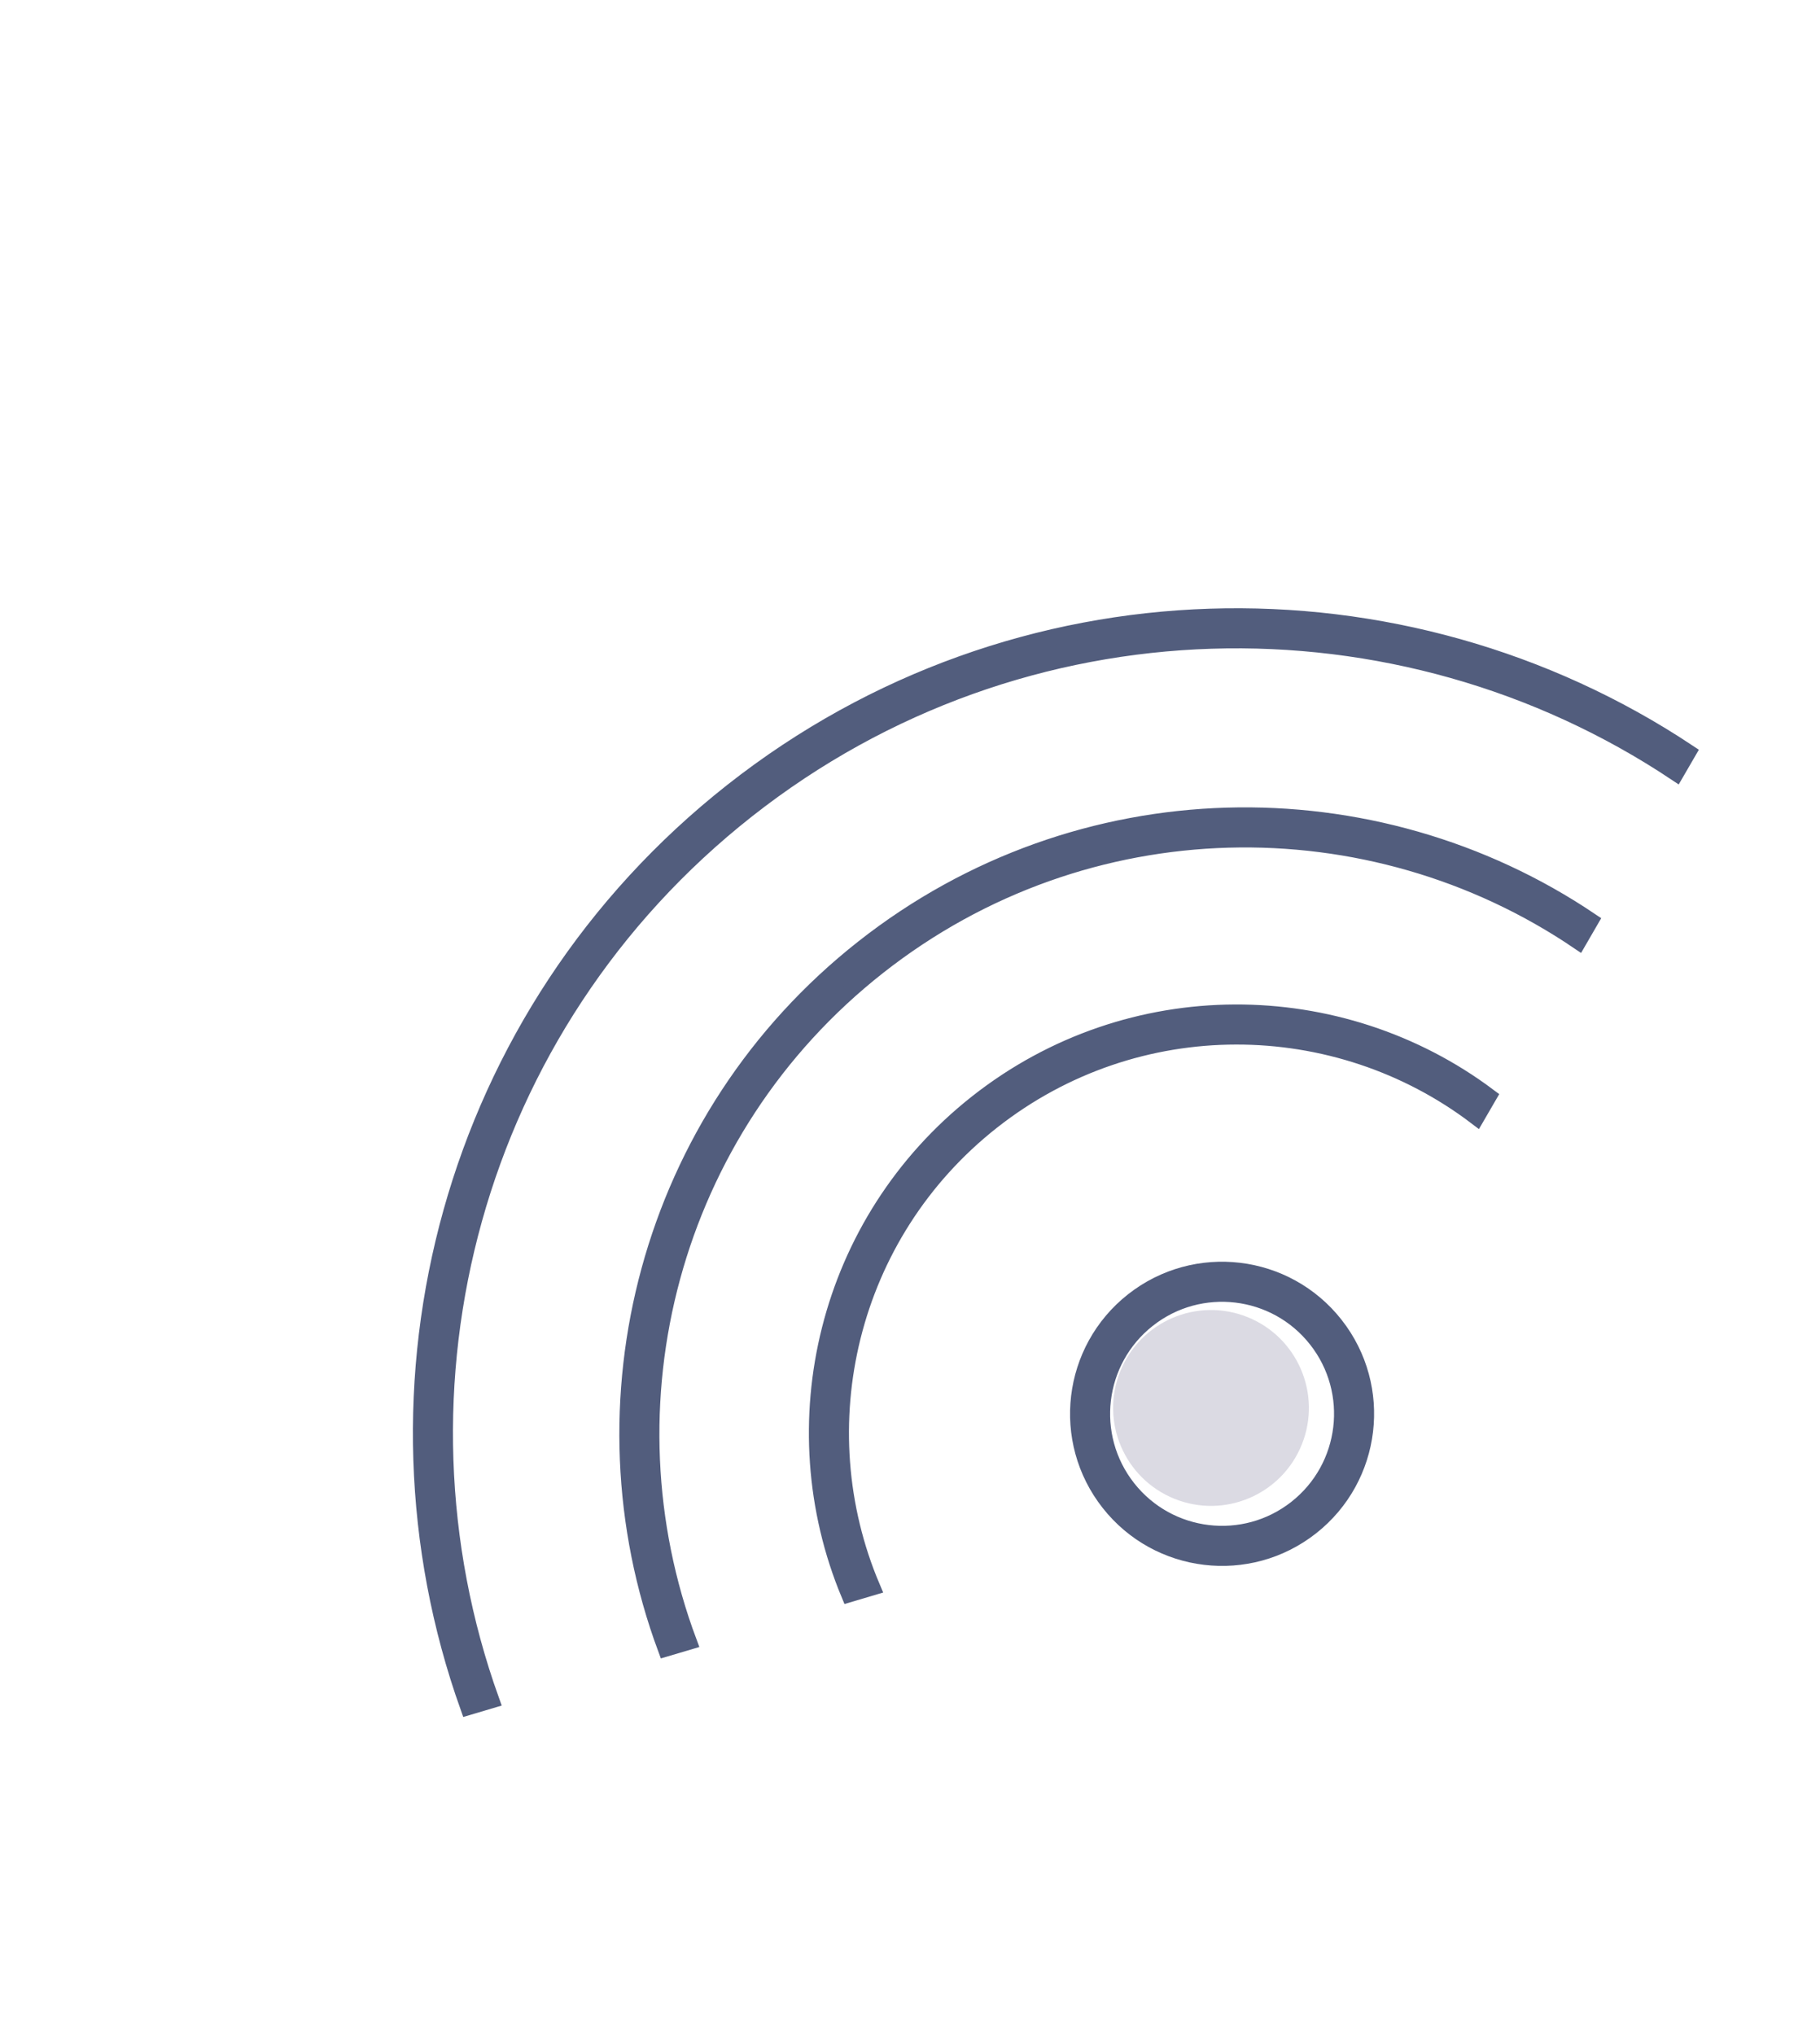 <svg width="85" height="95" viewBox="0 0 85 95" fill="none" xmlns="http://www.w3.org/2000/svg">
<circle cx="56.558" cy="65.725" r="4.571" transform="rotate(-68.196 56.558 65.725)" fill="#DBDAE3"/>
<path fill-rule="evenodd" clip-rule="evenodd" d="M78.277 36.086C65.328 27.458 47.791 27.666 34.898 37.81C22.061 47.91 17.715 64.8 22.944 79.371L21.868 79.69C16.513 64.691 20.997 47.321 34.204 36.929C47.469 26.493 65.505 26.264 78.841 35.115L78.277 36.086Z" fill="#525D7D" stroke="#525D7D" stroke-width="0.75"/>
<path fill-rule="evenodd" clip-rule="evenodd" d="M73.719 43.949C63.99 37.359 50.737 37.471 41.01 45.125C31.282 52.779 28.055 65.633 32.17 76.639L31.093 76.958C26.853 65.524 30.217 52.19 40.316 44.244C50.416 36.298 64.167 36.165 74.282 42.977L73.719 43.949Z" fill="#525D7D" stroke="#525D7D" stroke-width="0.75"/>
<path fill-rule="evenodd" clip-rule="evenodd" d="M68.96 52.152C62.416 47.172 53.096 47.024 46.333 52.346C39.627 57.623 37.555 66.607 40.738 74.101L39.656 74.422C36.351 66.497 38.562 57.034 45.64 51.465C52.775 45.851 62.592 45.976 69.527 51.175L68.96 52.152Z" fill="#525D7D" stroke="#525D7D" stroke-width="0.75"/>
<path fill-rule="evenodd" clip-rule="evenodd" d="M60.541 70.403C62.973 68.489 63.393 64.966 61.48 62.533C59.566 60.101 56.042 59.68 53.61 61.594C51.178 63.508 50.757 67.031 52.671 69.464C54.585 71.896 58.108 72.317 60.541 70.403ZM61.233 71.284C64.152 68.987 64.657 64.759 62.36 61.84C60.064 58.921 55.836 58.417 52.917 60.713C49.998 63.01 49.493 67.238 51.79 70.157C54.087 73.076 58.315 73.58 61.233 71.284Z" fill="#525D7D" stroke="#525D7D" stroke-width="0.75"/>
</svg>

